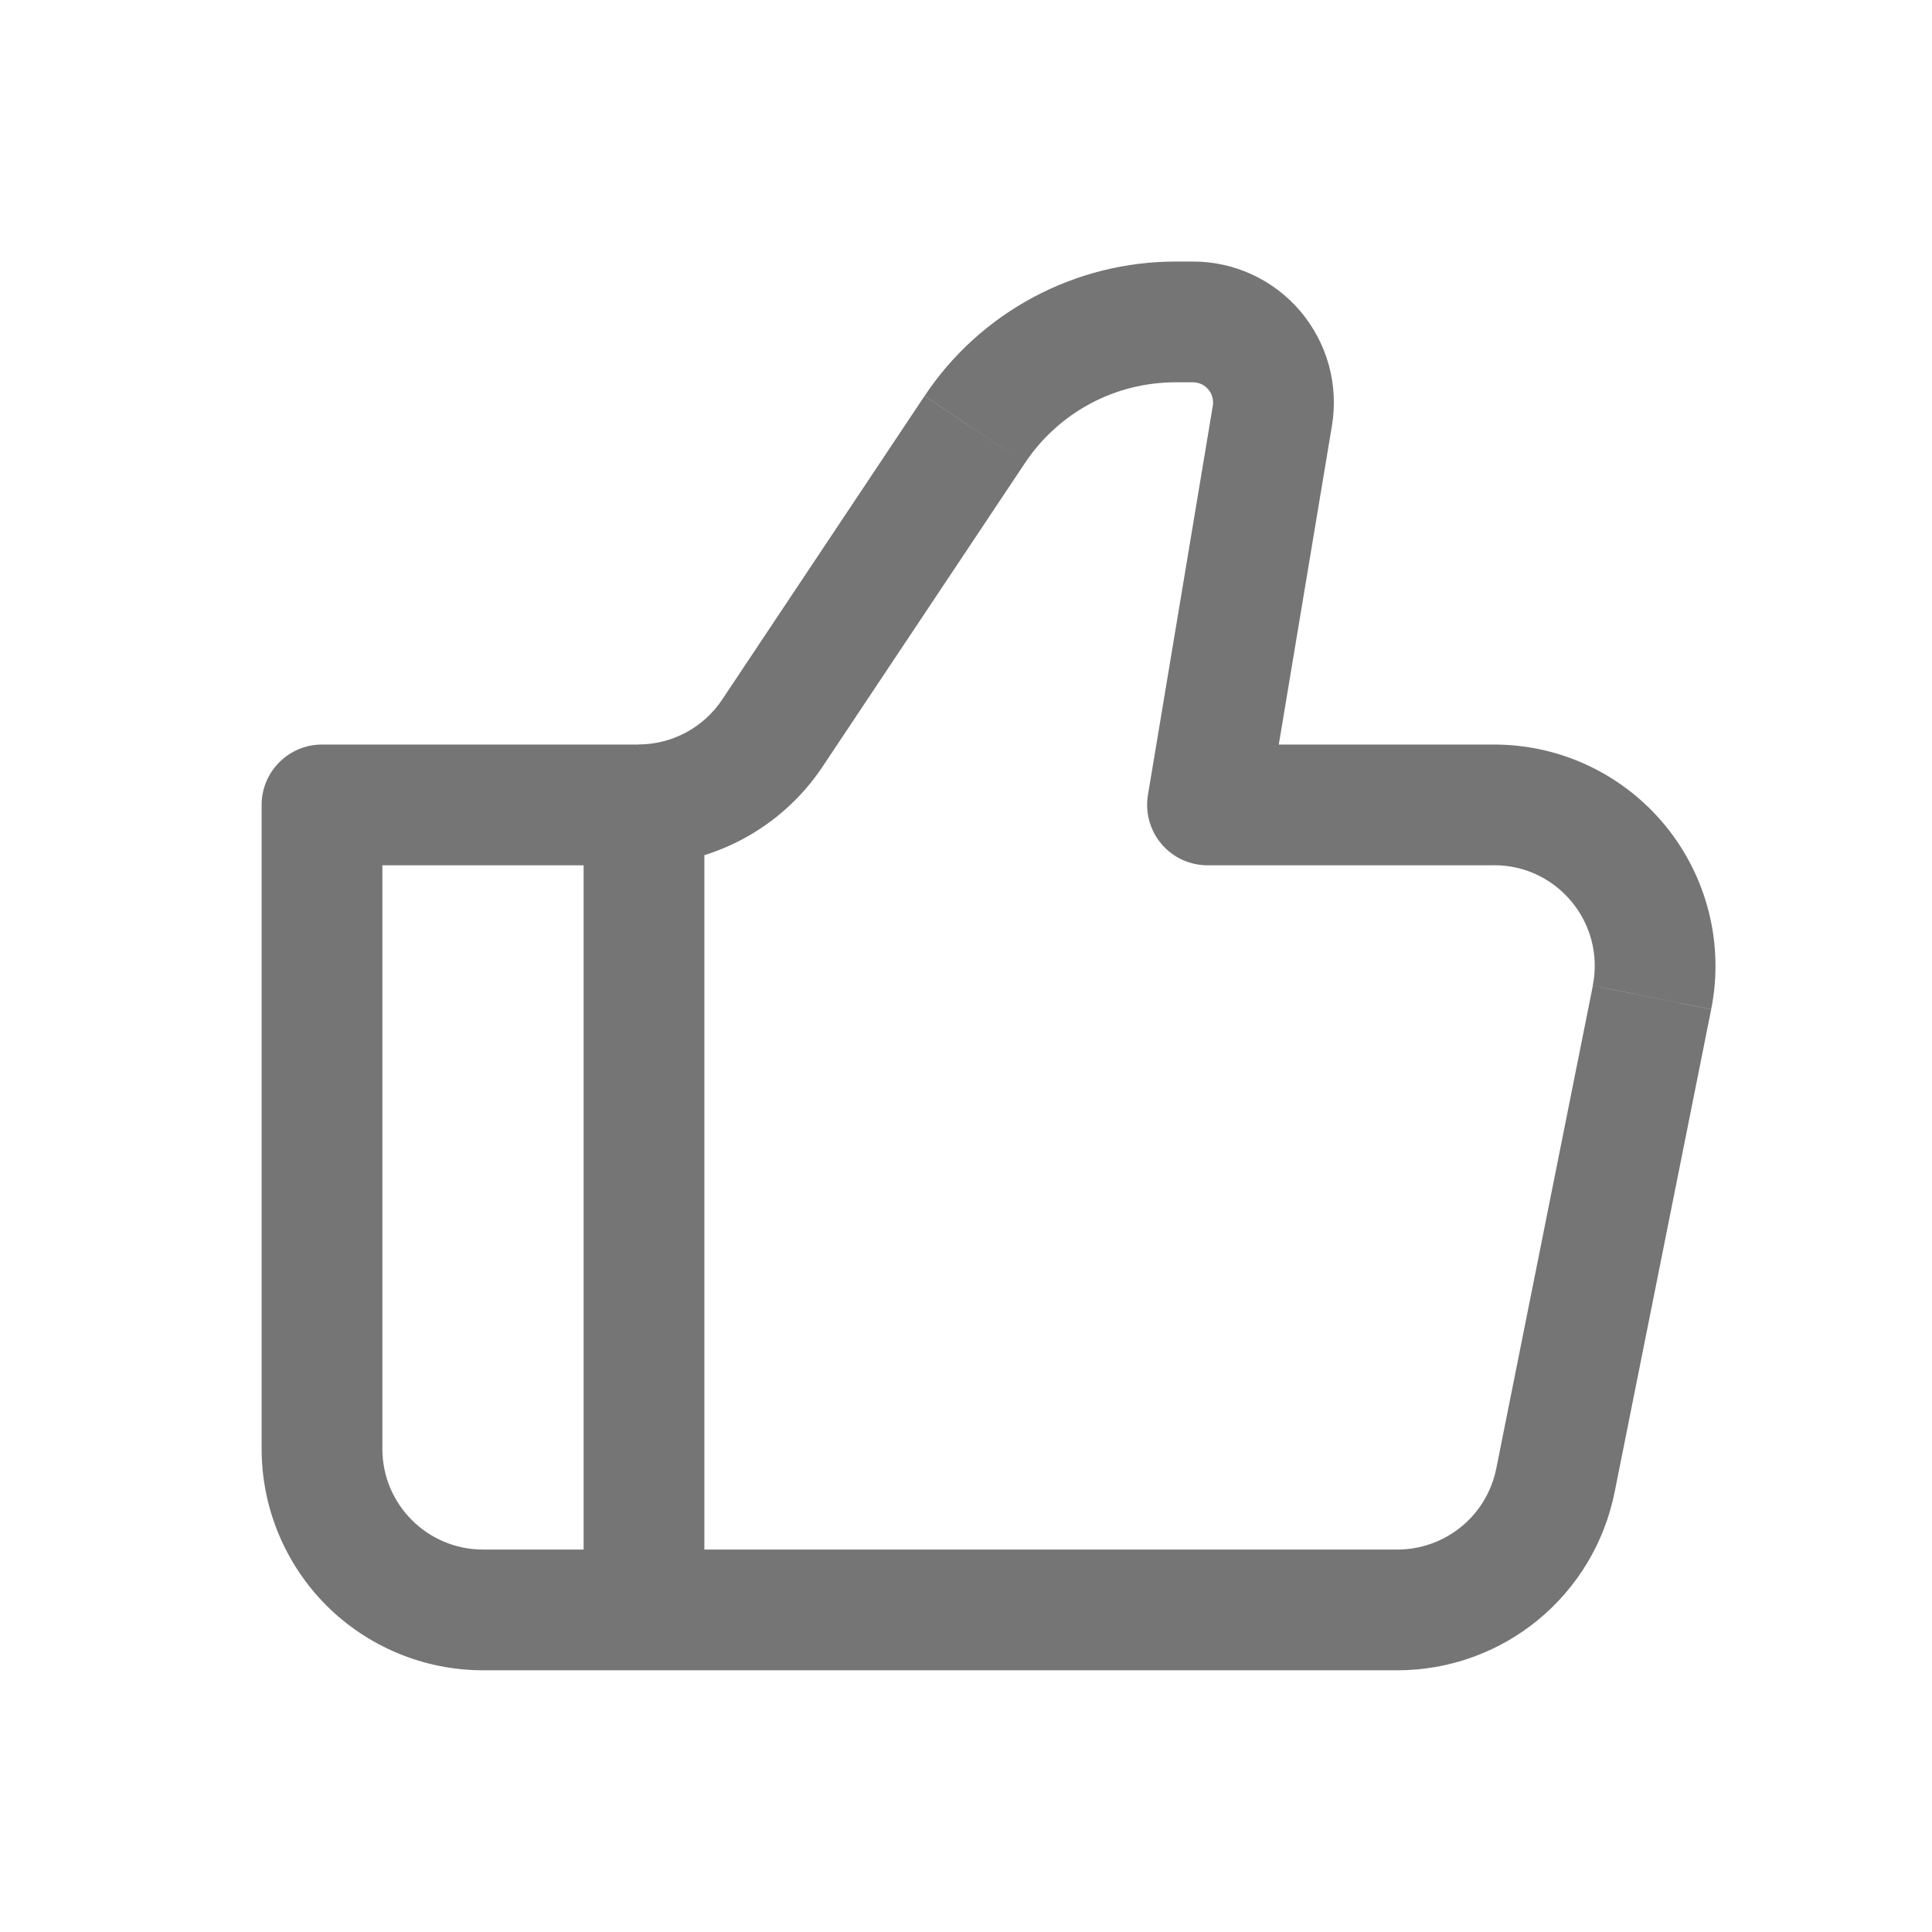 <?xml version="1.0" encoding="UTF-8"?>
<svg xmlns="http://www.w3.org/2000/svg" width="24" height="24" viewBox="0 0 24 24" fill="none">
  <path d="M15 9.999L14.26 9.876C14.242 9.983 14.248 10.094 14.277 10.198C14.306 10.303 14.357 10.401 14.428 10.484C14.498 10.567 14.586 10.634 14.685 10.68C14.784 10.725 14.891 10.749 15 10.749V9.999ZM4 9.999V9.249C3.801 9.249 3.61 9.328 3.47 9.469C3.329 9.609 3.25 9.8 3.25 9.999H4ZM6 20.749H17.36V19.249H6V20.749ZM18.56 9.249H15V10.749H18.56V9.249ZM15.74 10.122L16.546 5.287L15.066 5.04L14.26 9.876L15.74 10.122ZM14.82 3.249H14.606V4.749H14.819L14.82 3.249ZM11.485 4.919L8.97 8.692L10.218 9.524L12.733 5.751L11.485 4.919ZM7.93 9.249H4V10.749H7.93V9.249ZM3.25 9.999V17.999H4.75V9.999H3.25ZM20.057 18.539L21.257 12.539L19.787 12.244L18.587 18.244L20.057 18.539ZM8.97 8.692C8.856 8.863 8.701 9.003 8.52 9.1C8.338 9.197 8.136 9.248 7.93 9.248V10.748C8.85 10.748 9.708 10.289 10.218 9.524L8.97 8.692ZM16.546 5.287C16.588 5.036 16.574 4.779 16.507 4.534C16.439 4.289 16.319 4.062 16.155 3.868C15.991 3.674 15.786 3.518 15.556 3.411C15.325 3.304 15.074 3.249 14.82 3.249L14.819 4.749C14.855 4.749 14.892 4.757 14.925 4.772C14.958 4.788 14.987 4.81 15.01 4.838C15.034 4.865 15.051 4.898 15.06 4.933C15.07 4.968 15.072 5.004 15.066 5.04L16.546 5.287ZM18.56 10.748C19.35 10.748 19.94 11.47 19.786 12.243L21.257 12.538C21.337 12.139 21.327 11.726 21.228 11.332C21.129 10.937 20.944 10.569 20.686 10.255C20.428 9.941 20.104 9.687 19.736 9.513C19.369 9.339 18.967 9.249 18.56 9.249V10.748ZM17.36 20.749C17.996 20.749 18.612 20.528 19.104 20.125C19.595 19.722 19.932 19.161 20.057 18.538L18.587 18.243C18.53 18.527 18.377 18.782 18.153 18.965C17.93 19.148 17.649 19.249 17.36 19.249V20.749ZM14.606 3.249C13.989 3.249 13.381 3.401 12.837 3.692C12.292 3.983 11.828 4.404 11.486 4.918L12.733 5.751C12.938 5.443 13.217 5.189 13.544 5.014C13.871 4.839 14.235 4.749 14.606 4.749V3.249ZM6 19.249C5.31 19.249 4.75 18.689 4.75 17.999H3.25C3.25 18.728 3.54 19.428 4.055 19.944C4.571 20.459 5.271 20.749 6 20.749V19.249Z" fill="#757575"></path>
  <path d="M8 10V20" stroke="#757575" stroke-width="1.5"></path>
</svg>
